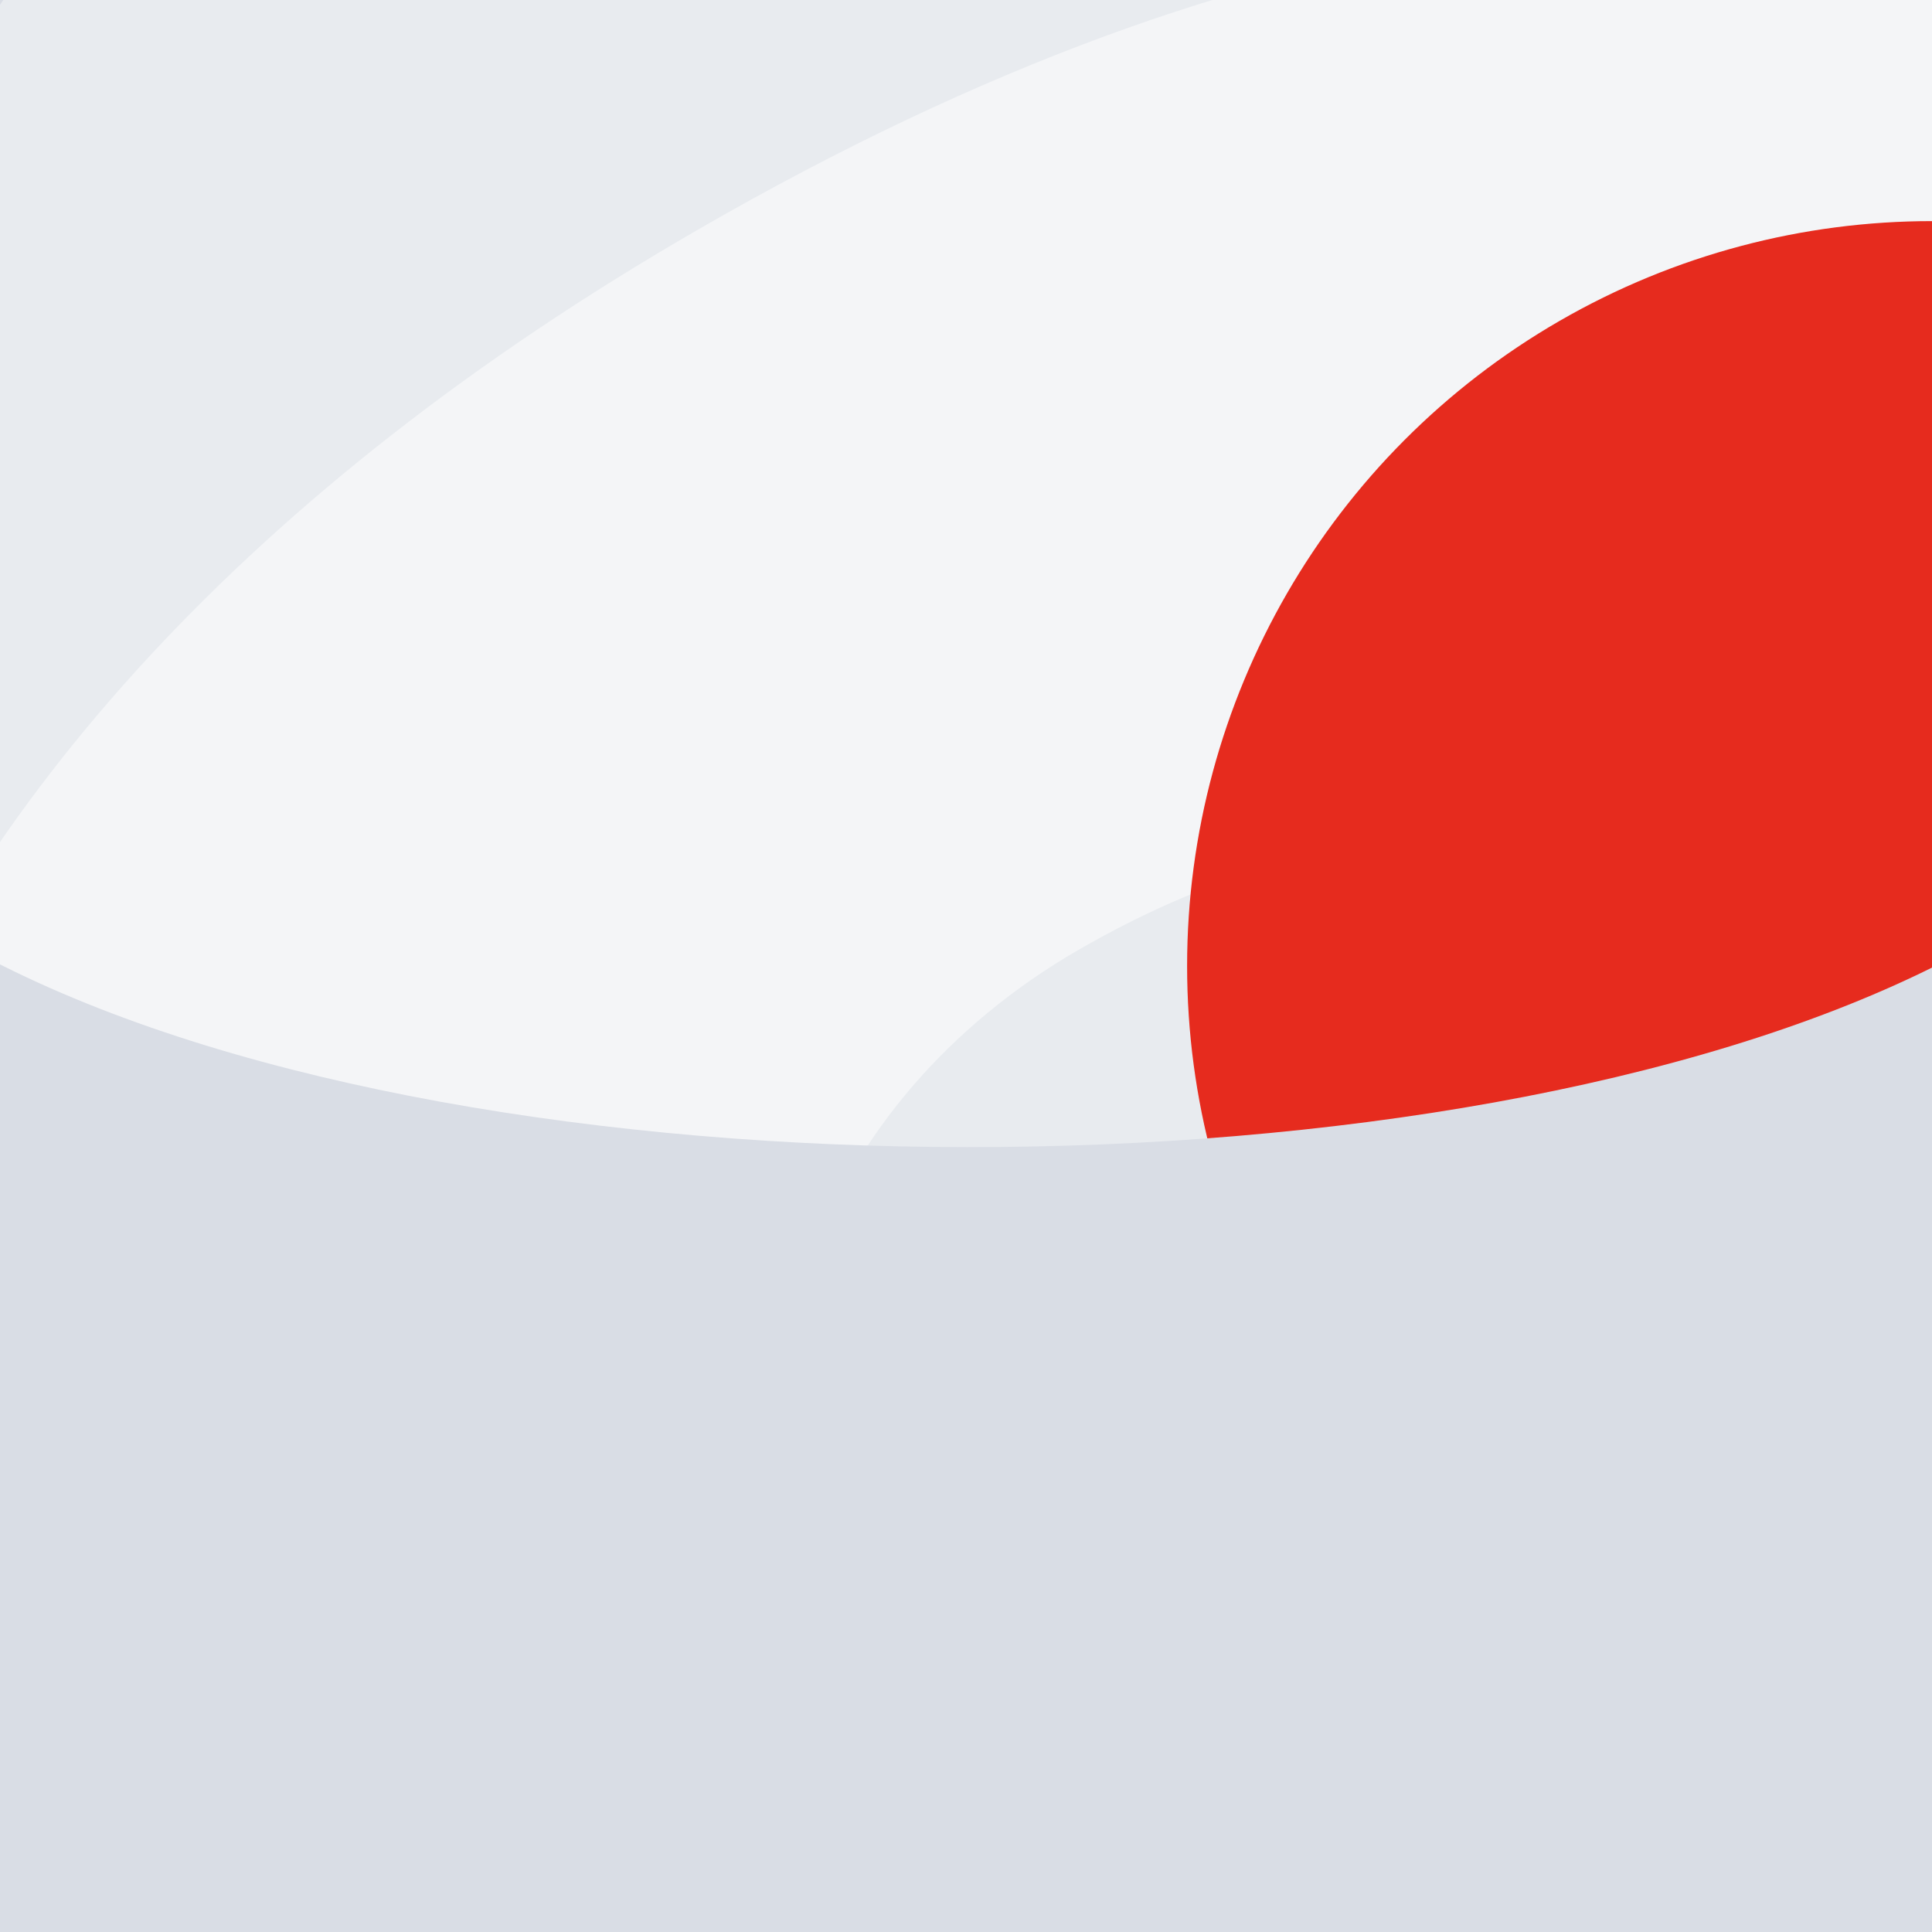 <svg xmlns="http://www.w3.org/2000/svg" viewBox="0, 0, 300, 300">
  <rect
    title="🌄 Backdrop"
    fill="#E8EBEF"
    x="0"
    y="0"
    width="300"
    height="300"
  />

    <path
      title="🔢 Number 5"
      d="M459.195,0.2 L459.195,136.2 L199.995,136.2 L183.995,209.8 L185.595,211.4 C219.995,185.8 265.595,178.6 307.195,178.6 C406.395,178.6 488.795,236.2 488.795,367.4 C488.795,480.2 399.995,563.4 239.195,563.4 C33.595,563.4 -4.005,437 0.795,381.8 L158.395,381.8 C161.595,396.2 169.595,409.8 180.795,418.6 C196.795,431.4 219.195,437 243.995,437 C290.395,437 328.795,406.6 328.795,362.6 C328.795,313.8 296.795,285 248.795,285 C211.195,285 184.795,295.4 167.995,321 L19.195,321 L76.795,0.2 L459.195,0.2 Z"
      fill="#FFFFFF"
      opacity="0.5"
      transform="translate(0, 0) rotate(150, 244.5, 282)"
    />
  
  <circle
    title="🔴 Rude"
    fill="#E62B1E"
    opacity="1"
    style="mix-blend-mode:darken"
    cx="300"
    cy="150"
    r="115.667"
  />

  <path
    title="🌊 Curve"
    d="M150.249,0 L300,0 L300,300 L149.748,300 C149.832,299.834 149.916,299.667 150,299.5 C187.417,224.666 187.5,75.165 150.249,-4.02379731e-07 Z M0.752,300 L0,300 L0,299.5 C0.251,299.667 0.501,299.834 0.752,300 Z"
    transform="rotate(90, 150, 150)"
    fill="#D9DDE5"
  />
</svg>